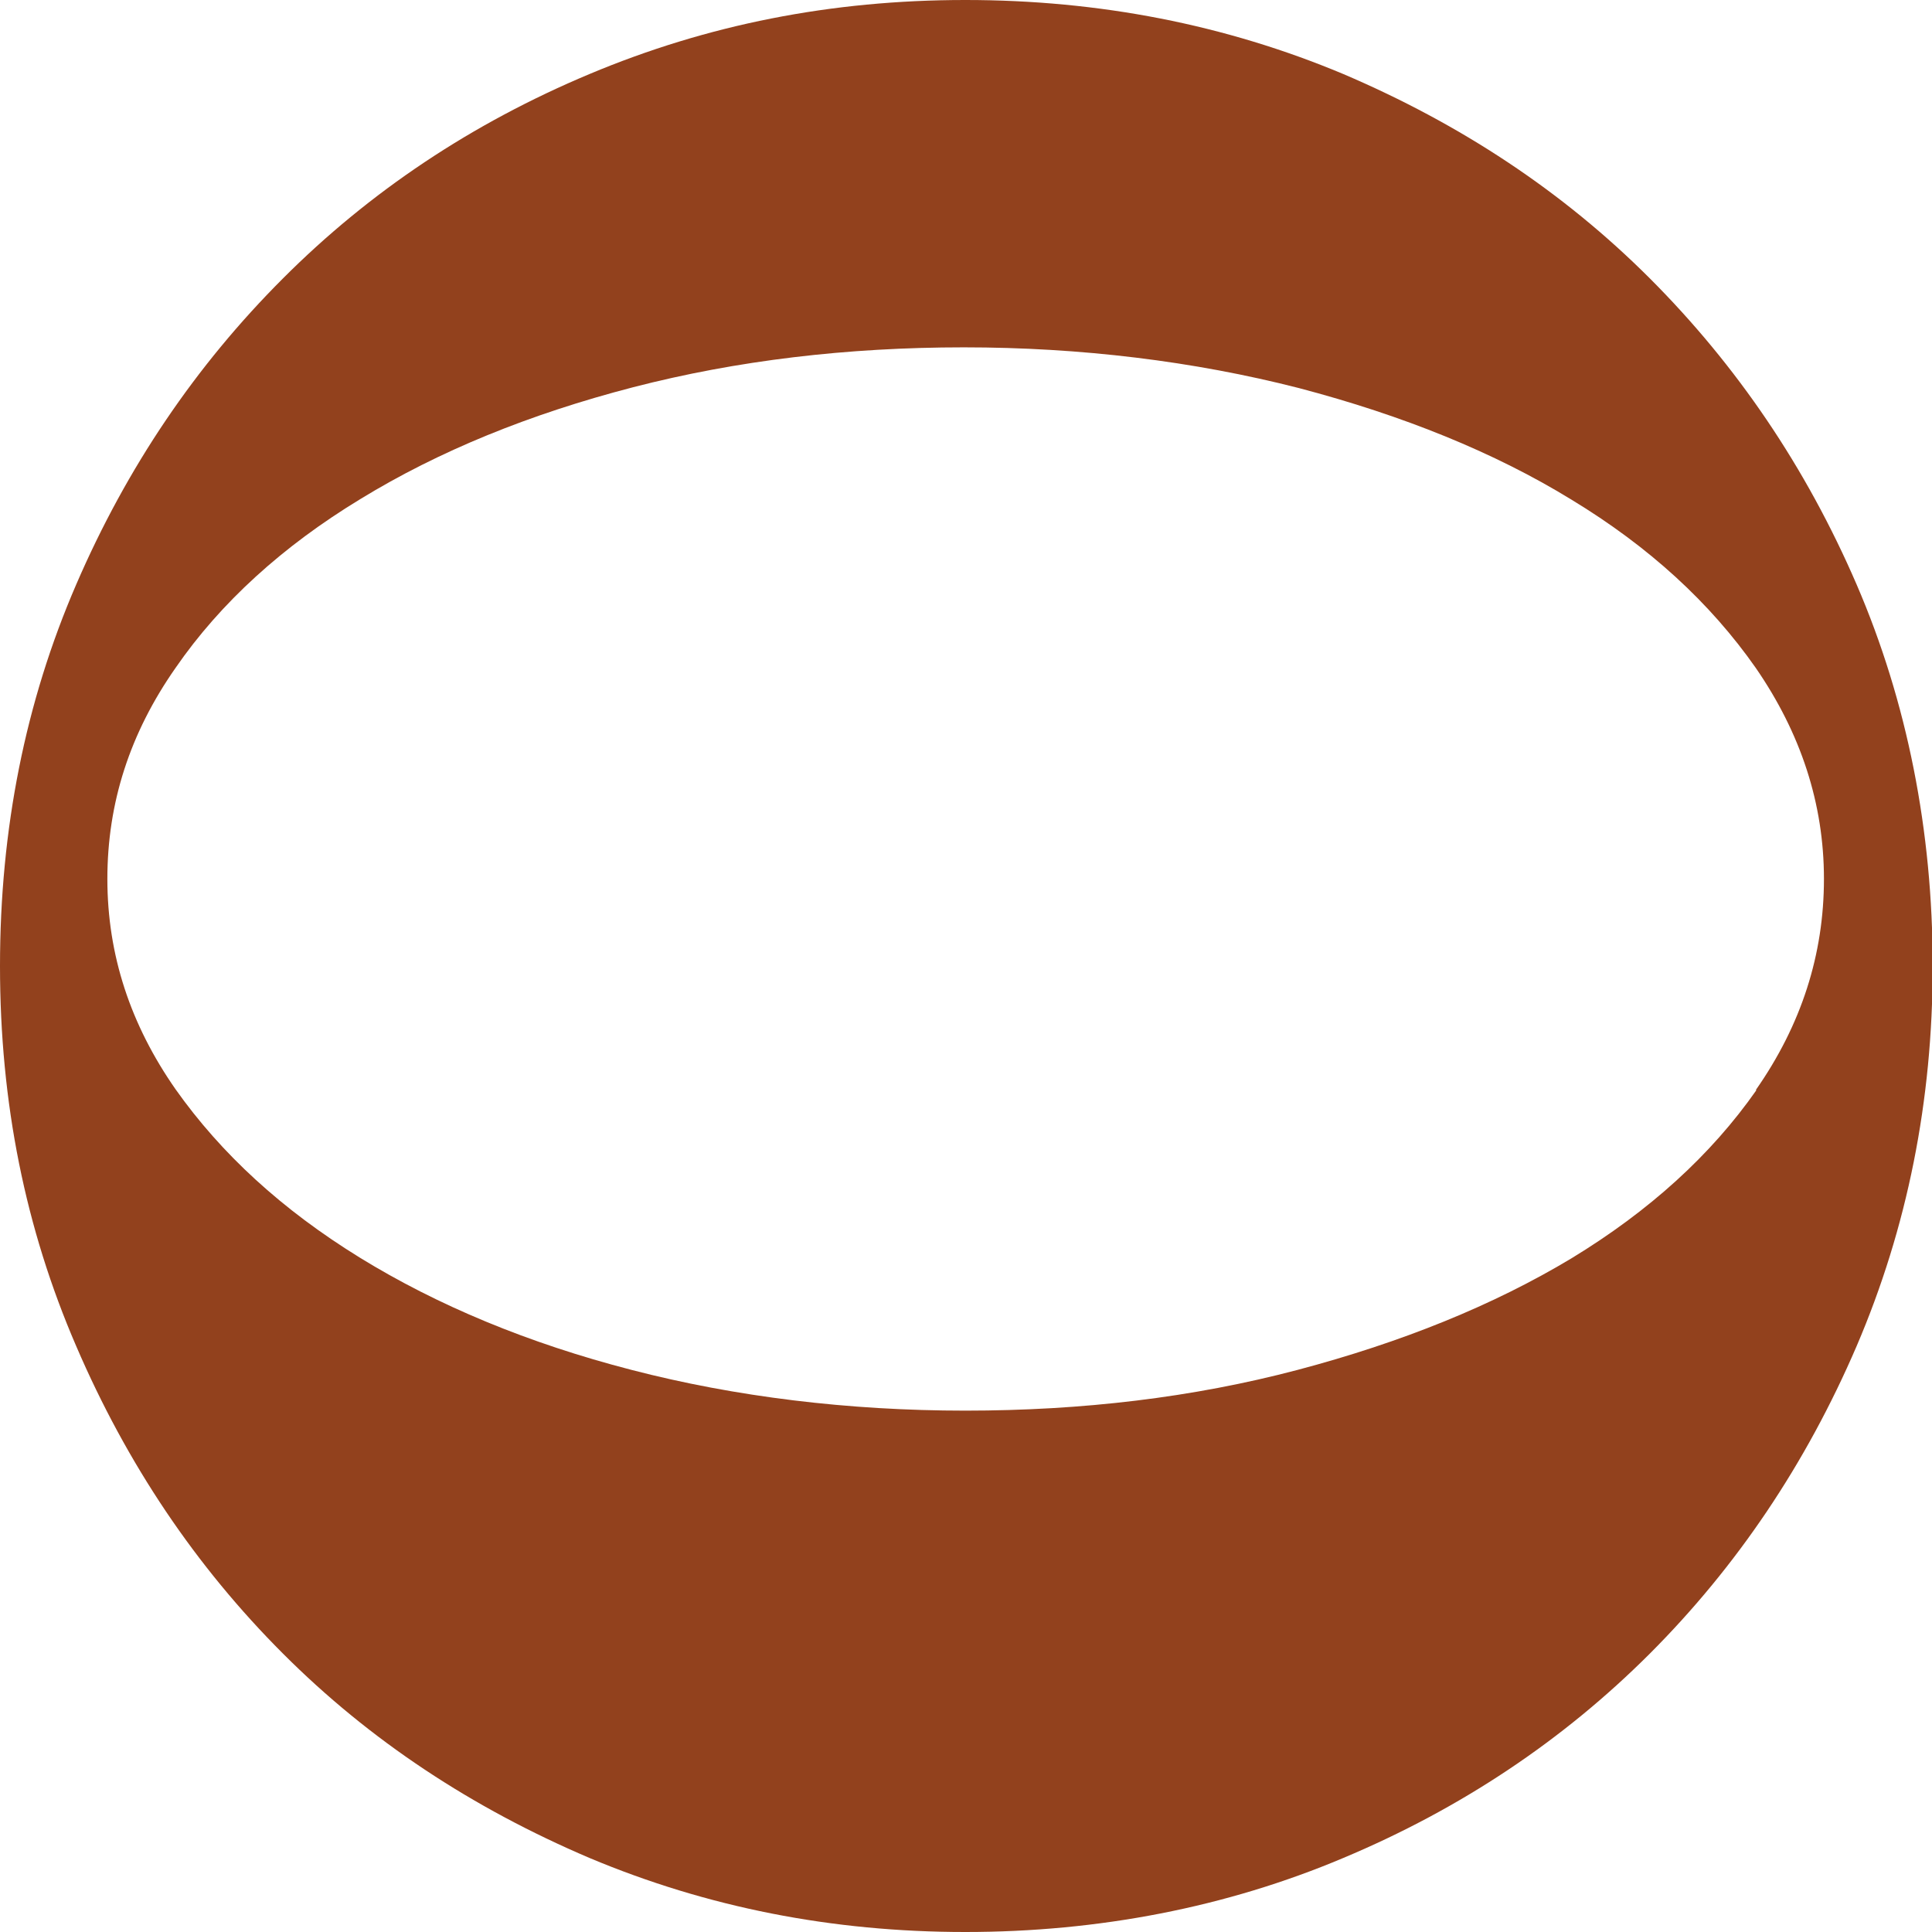 <svg width="14" height="14" viewBox="0 0 14 14" fill="none" xmlns="http://www.w3.org/2000/svg">
<g clip-path="url(#clip0_80_4192)">
<path d="M11.956 2.018C11.325 1.387 10.584 0.899 9.733 0.536C8.881 0.179 7.967 0 6.995 0C6.023 0 5.124 0.179 4.273 0.536C3.421 0.893 2.68 1.387 2.05 2.018C1.419 2.649 0.92 3.384 0.552 4.236C0.184 5.087 0 6.007 0 7C0 7.993 0.184 8.902 0.552 9.754C0.92 10.61 1.419 11.351 2.05 11.982C2.68 12.613 3.421 13.101 4.273 13.464C5.124 13.821 6.028 14 6.995 14C7.962 14 8.887 13.821 9.733 13.464C10.584 13.107 11.325 12.613 11.956 11.982C12.586 11.351 13.086 10.61 13.454 9.754C13.821 8.897 14.005 7.977 14.005 7C14.005 6.023 13.821 5.087 13.454 4.236C13.086 3.384 12.586 2.649 11.956 2.018ZM12.728 7.899C12.397 8.372 11.95 8.776 11.388 9.118C10.821 9.459 10.158 9.727 9.402 9.927C8.645 10.127 7.841 10.222 6.995 10.222C6.149 10.222 5.329 10.122 4.577 9.927C3.826 9.733 3.169 9.459 2.607 9.113C2.044 8.766 1.603 8.361 1.272 7.893C0.946 7.426 0.778 6.921 0.778 6.369C0.778 5.818 0.941 5.313 1.272 4.84C1.598 4.367 2.05 3.957 2.612 3.616C3.179 3.269 3.836 3.001 4.588 2.806C5.339 2.612 6.138 2.517 6.984 2.517C7.83 2.517 8.65 2.617 9.412 2.812C10.169 3.011 10.831 3.279 11.388 3.621C11.95 3.962 12.392 4.367 12.723 4.84C13.049 5.313 13.217 5.823 13.217 6.369C13.217 6.916 13.054 7.426 12.723 7.899H12.728Z" fill="#92411D"/>
</g>
<defs>
<clipPath id="clip0_80_4192">
<rect width="14" height="14" fill="white"/>
</clipPath>
</defs>
</svg>
